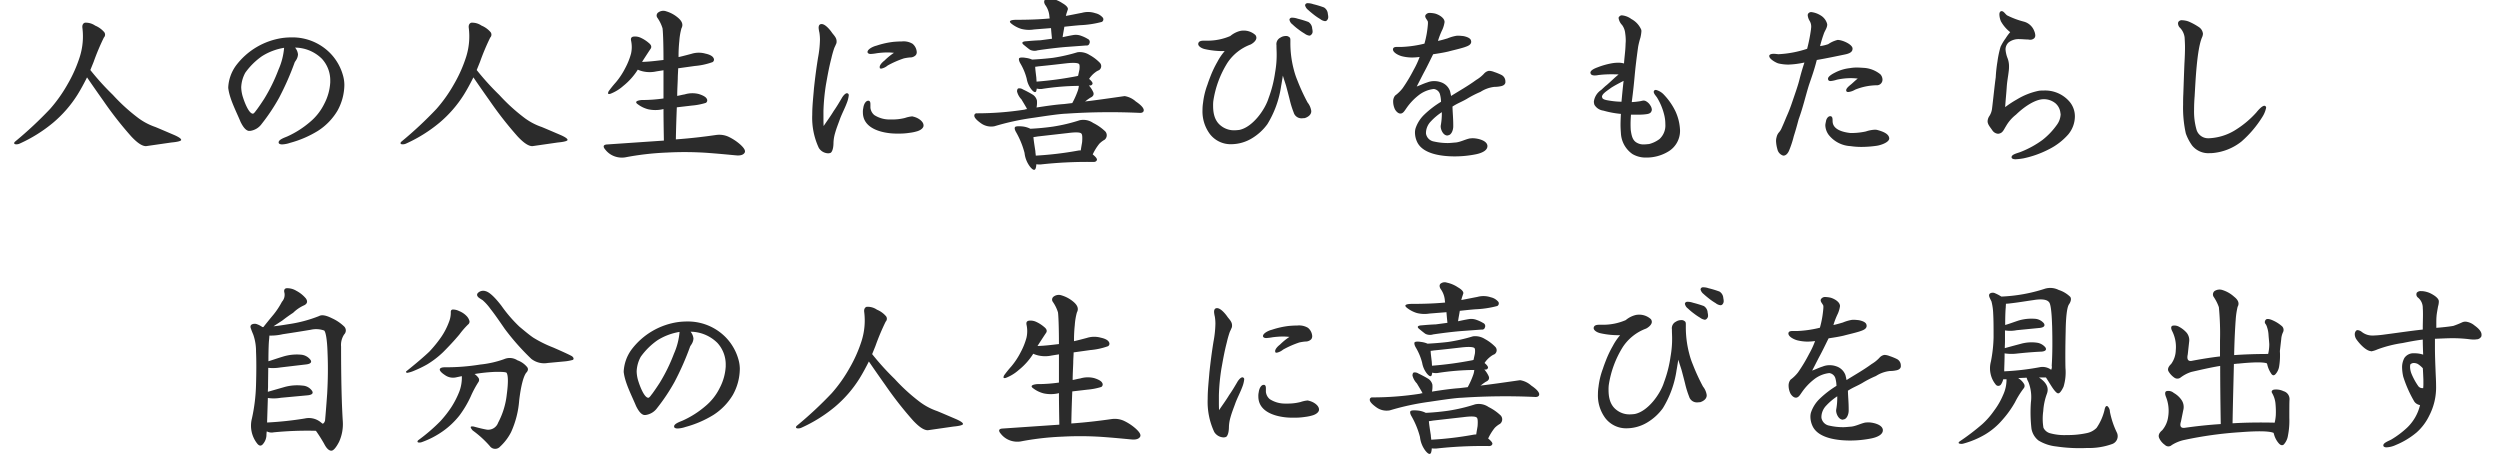 <svg xmlns="http://www.w3.org/2000/svg" xmlns:xlink="http://www.w3.org/1999/xlink" width="440" height="80" viewBox="0 0 440 80"><defs><clipPath id="a"><rect width="440" height="80" transform="translate(42 1453)" fill="#2b2b2b" stroke="#707070" stroke-width="1"/></clipPath></defs><g transform="translate(-42 -1453)" clip-path="url(#a)"><path d="M9.826-8.84A67.543,67.543,0,0,1,3.672-3.094c-.238.2-.238.408,0,.476a1.351,1.351,0,0,0,.85-.136,25.706,25.706,0,0,0,5.814-3.638,21.19,21.19,0,0,0,4.318-4.964c.612-.986,1.156-2.006,1.666-3.026.578.85,1.564,2.278,2.89,4.148a63.711,63.711,0,0,0,4.9,6.256c1.054,1.122,1.9,1.7,2.584,1.7l4.488-.646c1.122-.1,1.7-.272,1.7-.442.034-.2-.374-.51-1.326-.918-.884-.374-1.972-.85-3.2-1.36a11.058,11.058,0,0,1-2.992-1.564,32.522,32.522,0,0,1-4.488-4.08A46.427,46.427,0,0,1,16.9-15.674l.578-1.428a40.762,40.762,0,0,1,1.8-4.284.728.728,0,0,0,.068-.952,4.226,4.226,0,0,0-1.6-1.156,2.877,2.877,0,0,0-1.8-.51c-.34.1-.51.442-.442.918a11.988,11.988,0,0,1-.476,5.134,24.27,24.27,0,0,1-2.142,4.794A25.466,25.466,0,0,1,9.826-8.84Zm51.782-4.182a6.09,6.09,0,0,0-.17-1.428,9.075,9.075,0,0,0-2.312-4.182A9.3,9.3,0,0,0,52.36-21.42a12.607,12.607,0,0,0-1.6.1,12.481,12.481,0,0,0-8.228,4.862,7.165,7.165,0,0,0-1.36,3.774,1.655,1.655,0,0,0,.034.408c.272,1.836,1.428,4.012,2.142,5.746.374.748.816,1.428,1.394,1.564h.306a3,3,0,0,0,2.006-1.224,33.672,33.672,0,0,0,3.06-4.59,48.553,48.553,0,0,0,2.754-6.256c.068-.136.238-.34.34-.544a2.023,2.023,0,0,0,.238-.85,2.22,2.22,0,0,0-.51-1.19,6.779,6.779,0,0,1,4.726,1.972,5.607,5.607,0,0,1,1.462,3.91v.238a9.236,9.236,0,0,1-1.054,3.774,9.7,9.7,0,0,1-2.516,3.2,16.578,16.578,0,0,1-4.012,2.55c-.476.2-1.5.544-1.5,1.02v.1c.068.2.34.272.612.272a4.977,4.977,0,0,0,1.394-.272,18.538,18.538,0,0,0,4.9-2.108A10.7,10.7,0,0,0,60.384-8.5,9.544,9.544,0,0,0,61.608-13.022ZM51-19.55a11.89,11.89,0,0,1-.986,3.808A30.068,30.068,0,0,1,47.5-10.608c-.51.782-.782,1.19-1.326,1.938-.136.136-.442.68-.68.68-.748-.034-1.53-2.244-1.7-2.788a6.219,6.219,0,0,1-.34-1.87,5.8,5.8,0,0,1,.714-2.55,12.089,12.089,0,0,1,2.958-2.924A10.436,10.436,0,0,1,51-19.584ZM77.826-8.84a67.543,67.543,0,0,1-6.154,5.746c-.238.2-.238.408,0,.476a1.351,1.351,0,0,0,.85-.136,25.706,25.706,0,0,0,5.814-3.638,21.19,21.19,0,0,0,4.318-4.964c.612-.986,1.156-2.006,1.666-3.026.578.85,1.564,2.278,2.89,4.148a63.71,63.71,0,0,0,4.9,6.256c1.054,1.122,1.9,1.7,2.584,1.7l4.488-.646c1.122-.1,1.7-.272,1.7-.442.034-.2-.374-.51-1.326-.918-.884-.374-1.972-.85-3.2-1.36a11.058,11.058,0,0,1-2.992-1.564,32.522,32.522,0,0,1-4.488-4.08A46.428,46.428,0,0,1,84.9-15.674l.578-1.428a40.763,40.763,0,0,1,1.8-4.284.728.728,0,0,0,.068-.952,4.226,4.226,0,0,0-1.6-1.156,2.877,2.877,0,0,0-1.8-.51c-.34.1-.51.442-.442.918a11.988,11.988,0,0,1-.476,5.134,24.27,24.27,0,0,1-2.142,4.794A25.466,25.466,0,0,1,77.826-8.84Zm42.126,5.372c.034-2.006.1-3.91.17-5.644l2.618-.306a11.483,11.483,0,0,0,2.482-.476.506.506,0,0,0,.17-.714c-.136-.306-.646-.612-1.428-.85a4.616,4.616,0,0,0-2.448.068c-.442.068-.918.2-1.326.272,0-1.054.068-2.074.1-3.026,0-.646.068-1.326.068-1.836l2.924-.408a12.2,12.2,0,0,0,3.128-.68.506.506,0,0,0,.17-.714c-.136-.306-.612-.612-1.428-.782a4.29,4.29,0,0,0-2.448.034c-.748.2-1.53.408-2.278.578a24.154,24.154,0,0,1,.136-2.822,11.161,11.161,0,0,1,.374-2.244c.34-.612.136-1.224-.578-1.836a5.706,5.706,0,0,0-2.108-1.156,1.5,1.5,0,0,0-1.394.2.656.656,0,0,0-.17.918,6.6,6.6,0,0,1,.918,1.87c.068.408.17,2.312.17,5.576-1.19.136-2.448.306-3.774.34.544-.85,1.054-1.632,1.462-2.244.272-.34.2-.714-.272-1.088a5.978,5.978,0,0,0-1.428-.918,2.328,2.328,0,0,0-1.292-.2c-.34.068-.476.272-.408.68a5.3,5.3,0,0,1,0,2.312,12.025,12.025,0,0,1-1.02,2.55,13.066,13.066,0,0,1-1.632,2.482c-.578.646-1.02,1.224-1.292,1.6-.2.442-.1.544.306.442a7.483,7.483,0,0,0,2.278-1.394,11.459,11.459,0,0,0,2.55-2.856,4.829,4.829,0,0,0,.918.306,5.437,5.437,0,0,0,2.346,0l1.258-.2v4.964a26.515,26.515,0,0,1-3.842.272c-.986.1-1.224.374-.68.748a5.113,5.113,0,0,0,1.836.884,5.974,5.974,0,0,0,2.346.034c.1,0,.2-.068.34-.068,0,1.632.034,3.5.068,5.542l-9.962.68c-.714.034-.816.374-.34.918a3.609,3.609,0,0,0,1.666,1.19,3.779,3.779,0,0,0,1.8.17,48.837,48.837,0,0,1,7.378-.85,58.243,58.243,0,0,1,7.718.1c2.55.2,4.114.374,4.624.408.68.034,1.122-.136,1.326-.476s-.068-.816-.782-1.462a8.786,8.786,0,0,0-2.142-1.394,3.957,3.957,0,0,0-2.074-.272C125.188-3.978,122.808-3.672,119.952-3.468ZM162.35-18.8a2.055,2.055,0,0,0-.748-1.5,3.053,3.053,0,0,0-1.87-.408c-.476,0-.986.034-1.428.068a14.729,14.729,0,0,0-3.06.68c-.578.136-1.564.612-1.564,1.122a.125.125,0,0,0,.034.1c.068.17.306.238.544.238a8.61,8.61,0,0,0,1.088-.136,14.985,14.985,0,0,1,1.836-.136c.374,0,.816.034,1.156.068a10.87,10.87,0,0,0-1.666,1.36c-.408.306-.85.782-.85,1.156,0,.068.034.136.034.2a.491.491,0,0,0,.238.068,2.479,2.479,0,0,0,1.122-.544,16.709,16.709,0,0,1,2.856-1.258,8.167,8.167,0,0,1,1.088-.17,1.332,1.332,0,0,0,1.02-.408A.835.835,0,0,0,162.35-18.8ZM163.54-5.95c0-.646-.884-1.326-1.836-1.53a.431.431,0,0,0-.2-.034,5.281,5.281,0,0,0-1.224.272,9.052,9.052,0,0,1-2.21.272h-.51a4.922,4.922,0,0,1-2.686-.782,1.941,1.941,0,0,1-.68-1.292v-.612c0-.272-.034-.51-.272-.612h-.136c-.34,0-.748.476-.85,1.292a2.916,2.916,0,0,0-.068.748c0,2.414,2.346,3.4,4.726,3.672a12.042,12.042,0,0,0,1.53.068,11.714,11.714,0,0,0,1.972-.136,7.688,7.688,0,0,0,1.428-.306c.68-.238.986-.612,1.02-.918Zm-13.158-5.27c0-.17-.034-.238-.136-.306-.068-.034-.1-.068-.17-.068-.34,0-.748.544-.918.85-.442.748-.918,1.564-1.428,2.278-.544.918-1.19,1.768-1.768,2.652-.034-.51-.034-.952-.034-1.394V-8.466a36.185,36.185,0,0,1,.442-4.658c.272-1.5.51-2.924.952-4.624a16.735,16.735,0,0,1,.51-1.8c.1-.238.2-.408.272-.612a.961.961,0,0,0,.136-.578c0-.578-.374-.952-.782-1.462-.306-.476-1.19-1.564-1.836-1.564a.579.579,0,0,0-.238.034c-.238.1-.306.34-.306.646a5.093,5.093,0,0,0,.136.816,7.848,7.848,0,0,1,.1,1.258,18.763,18.763,0,0,1-.34,3.162c-.306,1.9-.51,3.5-.714,5.372-.1,1.326-.306,3.026-.306,4.692a12.523,12.523,0,0,0,1.156,5.814,2.015,2.015,0,0,0,1.6.952,1.135,1.135,0,0,0,.51-.1c.408-.34.476-1.292.476-1.8a6.78,6.78,0,0,1,.272-1.632c.272-.986.612-1.768.918-2.652.408-1.02.816-1.768,1.156-2.686A5.083,5.083,0,0,0,150.382-11.22Zm35.36-13.532c-1.8.17-3.842.238-6.018.238-.986.034-1.224.272-.714.68a5.306,5.306,0,0,0,1.734.918,5.411,5.411,0,0,0,2.244.1l2.992-.238c.034.51.1,1.19.17,1.87l-2.04.272c-.884.034-1.7.1-2.482.17-.714.034-.884.272-.476.612.374.306.782.646,1.122.884a1.8,1.8,0,0,0,1.36.1c1.632-.238,3.264-.442,4.828-.578l3.706-.272a.488.488,0,0,0,.578-.374.578.578,0,0,0-.306-.782,6.028,6.028,0,0,0-1.156-.544,2.653,2.653,0,0,0-1.394-.136c-.578.1-1.258.238-1.87.374.1-.714.238-1.36.306-1.836.918-.1,1.87-.2,2.754-.272a17.614,17.614,0,0,0,3.842-.578.516.516,0,0,0,.2-.714,2.376,2.376,0,0,0-1.326-.816,4.044,4.044,0,0,0-2.38-.068c-.918.17-1.87.374-2.822.544a5.8,5.8,0,0,1,.17-.612l.17-.51c.1-.306-.238-.714-.952-1.122a5.524,5.524,0,0,0-1.938-.816,1.162,1.162,0,0,0-1.122.2c-.2.2-.2.544.034.918a3.935,3.935,0,0,1,.748,2.142A1.917,1.917,0,0,1,185.742-24.752Zm-1.394,12.41a43.787,43.787,0,0,1,6.528-.544,3.465,3.465,0,0,1-.17.816,14.571,14.571,0,0,1-.986,2.21l-1.428.17c-1.462.1-3.128.34-4.862.612A4.289,4.289,0,0,0,183.5-10.3a1.693,1.693,0,0,0-.816-1.088c-.51-.306-1.088-.612-1.666-.884a1.106,1.106,0,0,0-.782-.17c-.136.034-.238.238-.238.544a3.072,3.072,0,0,0,.782,1.394c.272.476.578.952.884,1.5,0,.068.068.136.136.2a1.658,1.658,0,0,0-.476.1,54.67,54.67,0,0,1-8.4.646.4.4,0,0,0-.442.442c0,.306.374.748,1.19,1.326a3.066,3.066,0,0,0,2.346.51,44.961,44.961,0,0,1,6.936-1.5c2.72-.408,4.624-.68,5.678-.714a113.908,113.908,0,0,1,13.022-.136c.408,0,.646-.17.646-.476,0-.374-.476-.918-1.394-1.53a3.836,3.836,0,0,0-1.972-.952c-2.856.408-5.2.748-7,.952.034,0,.1-.068.136-.068a8.445,8.445,0,0,1,.85-.612c.476-.2.646-.544.51-.918a4.584,4.584,0,0,0-.782-1.224h.17a.429.429,0,0,0,.476-.34q0-.306-.612-.816a4.515,4.515,0,0,1,1.088-1.156,2.6,2.6,0,0,1,.646-.374.845.845,0,0,0,.17-1.292,7.484,7.484,0,0,0-1.836-1.394,3.165,3.165,0,0,0-2.108-.476,30.005,30.005,0,0,1-4.352.986c-1.122.136-2.38.238-3.638.306a4.013,4.013,0,0,0-1.156-.306c-.578-.1-.986-.068-1.122.068-.1.136-.034.476.17.85a10.12,10.12,0,0,1,1.156,2.754,4.2,4.2,0,0,0,.816,1.87c.442.544.782.646.884.238,0-.068.068-.238.068-.374A2.66,2.66,0,0,0,184.348-12.342Zm-.612-3.978c2.074-.2,3.774-.408,5-.544,1.258-.136,2.006-.068,2.176.136.1.1.136.442.068.986l-.238,1.088c-.068,0-.2.068-.272.068a62.442,62.442,0,0,1-7.038.952c0-.2-.034-.476-.034-.646-.1-.884-.2-1.564-.2-1.972A3.926,3.926,0,0,0,183.736-16.32Zm7.276,9.486a29.951,29.951,0,0,1-4.726,1.122c-1.19.17-2.55.306-3.944.374a4.01,4.01,0,0,0-1.394-.408c-.714-.068-1.156-.034-1.292.1-.136.17-.068.51.2.952a14.864,14.864,0,0,1,1.462,3.6,4.844,4.844,0,0,0,.952,2.414c.51.646.884.748,1.02.272a2.606,2.606,0,0,0,.1-.68,5.029,5.029,0,0,0,.748.034,74.552,74.552,0,0,1,9.35-.442c.34,0,.544-.17.578-.408,0-.2-.238-.51-.748-.918a9.244,9.244,0,0,1,1.156-1.87A3.972,3.972,0,0,1,195.4-3.4a1.008,1.008,0,0,0,.136-1.462,8.529,8.529,0,0,0-2.142-1.5A3.03,3.03,0,0,0,191.012-6.834ZM183.6-3.978l5.406-.612c1.326-.17,2.142-.136,2.312.1.17.136.2.68.136,1.5-.068.442-.17.952-.238,1.462a2.245,2.245,0,0,0-.476.034,60.087,60.087,0,0,1-7.446.884c0-.238-.068-.51-.068-.782-.17-1.088-.306-1.938-.34-2.482A7.177,7.177,0,0,0,183.6-3.978Zm51.17-21.046a2.625,2.625,0,0,0-.068-.51,1.436,1.436,0,0,0-.68-1.156,17.023,17.023,0,0,0-1.9-.578,2.943,2.943,0,0,0-.918-.17.492.492,0,0,0-.442.17,1.337,1.337,0,0,0-.068.2,1.441,1.441,0,0,0,.544.816c.2.2.748.646,1.054.884a9.6,9.6,0,0,0,1.054.714,1.68,1.68,0,0,0,.85.374.437.437,0,0,0,.34-.136A.819.819,0,0,0,234.77-25.024Zm-2.754,2.55a2.007,2.007,0,0,0-.068-.476,1.447,1.447,0,0,0-.68-1.19,19.622,19.622,0,0,0-1.9-.578,2.987,2.987,0,0,0-.952-.17.464.464,0,0,0-.408.17.574.574,0,0,0-.068.17,1.322,1.322,0,0,0,.544.85,9.619,9.619,0,0,0,1.054.884,9.6,9.6,0,0,0,1.054.714,1.871,1.871,0,0,0,.85.374.472.472,0,0,0,.34-.17A.7.7,0,0,0,232.016-22.474ZM231.778-8.5a3.085,3.085,0,0,0-.646-1.462,34.737,34.737,0,0,1-1.8-3.91,12.918,12.918,0,0,1-.612-1.836,18.237,18.237,0,0,1-.612-4.9v-.34c0-.238-.034-.442-.238-.544a.786.786,0,0,0-.578-.17,1.71,1.71,0,0,0-.918.272,1.287,1.287,0,0,0-.714,1.36v.17c0,.442.034.918.034,1.326a17.388,17.388,0,0,1-.272,3.264,21.349,21.349,0,0,1-1.156,4.556c-.646,2.074-2.822,5.1-5.134,5.576a7.158,7.158,0,0,1-.85.068,3.664,3.664,0,0,1-2.142-.612c-.816-.544-1.632-1.462-1.632-3.672a6.829,6.829,0,0,1,.034-.85,17.507,17.507,0,0,1,2.482-6.732,8.371,8.371,0,0,1,4.08-3.23c.408-.2,1.02-.68,1.02-1.19a.809.809,0,0,0-.17-.476,3.037,3.037,0,0,0-2.21-.782,2.313,2.313,0,0,0-.51.068,4.3,4.3,0,0,0-1.7.884,10.037,10.037,0,0,1-4.216.816h-.34c-.476,0-1.02.034-1.088.544v.068c0,.306.442.714,1.19.884a14.471,14.471,0,0,0,3.468.34,9.9,9.9,0,0,0-1.292,1.9,18.414,18.414,0,0,0-1.19,2.482c-.17.442-.374.952-.544,1.5a13.3,13.3,0,0,0-.782,3.2,8.271,8.271,0,0,0-.1,1.292,6.67,6.67,0,0,0,1.292,4.216,4.611,4.611,0,0,0,3.808,1.8,7.1,7.1,0,0,0,3.57-1.02,9.232,9.232,0,0,0,2.754-2.516,17.648,17.648,0,0,0,2.414-6.7c.068-.34.17-.986.306-1.836.238.816.476,1.462.578,1.836.136.51.374,1.394.612,2.346a16.169,16.169,0,0,0,.714,2.312,1.419,1.419,0,0,0,1.394,1.02c.17,0,.34-.034.544-.034.442-.136,1.088-.476,1.156-1.122Zm34.17-5.2a1.271,1.271,0,0,0-.714-1.122,9.758,9.758,0,0,0-1.258-.51,2.755,2.755,0,0,0-.816-.2h-.136a1.513,1.513,0,0,0-.85.51,6.1,6.1,0,0,1-1.36,1.088c-1.428,1.054-2.958,1.9-4.42,2.822-.068-.34-.136-.646-.2-.884a2.536,2.536,0,0,0-1.6-1.53,3.413,3.413,0,0,0-1.122-.2,3.237,3.237,0,0,0-1.292.238c-.646.2-1.258.51-1.836.714.442-.85.816-1.6,1.258-2.448.51-.918,1.088-2.142,1.632-3.23.884-.136,1.8-.272,2.652-.476,1.02-.272,1.972-.476,2.822-.748.476-.17,1.224-.374,1.224-.986a1.262,1.262,0,0,0-.068-.306c-.17-.34-.646-.544-1.292-.68-.34-.034-.612-.068-.884-.068a2.245,2.245,0,0,0-.476.034,7.256,7.256,0,0,0-1.462.442c-.578.17-1.02.306-1.666.442a13.034,13.034,0,0,1,.782-2.006,4.991,4.991,0,0,0,.374-1.292.748.748,0,0,0-.034-.272c-.2-.68-1.224-1.156-1.7-1.258a4.835,4.835,0,0,0-.85-.1.829.829,0,0,0-.68.272.415.415,0,0,0-.136.306c0,.34.374.646.476.986v.34a17.274,17.274,0,0,1-.612,3.5,19.729,19.729,0,0,1-3.944.578h-.816c-.34,0-.646.034-.748.272a.307.307,0,0,0-.034.17c0,.578,1.054,1.088,1.666,1.224a7.662,7.662,0,0,0,1.666.2,9.881,9.881,0,0,0,1.36-.1,14.742,14.742,0,0,1-1.054,2.278,28,28,0,0,1-1.938,3.23,6.778,6.778,0,0,1-1.326,1.292,1.666,1.666,0,0,0-.34,1.088,3.186,3.186,0,0,0,.238,1.156c.1.306.544.918,1.02.918h.1c.442-.068.646-.476,1.054-1.054a10.167,10.167,0,0,1,2.04-2.142,5.3,5.3,0,0,1,2.652-1.122.579.579,0,0,1,.238.034,1.284,1.284,0,0,1,.884.85,5.445,5.445,0,0,1,.2,1.36A17.117,17.117,0,0,0,251.7-7.854a6.012,6.012,0,0,0-1.564,2.448,2.652,2.652,0,0,0-.1.748,3.945,3.945,0,0,0,.374,1.632c1.02,2.21,4.522,2.55,6.63,2.55a19.063,19.063,0,0,0,3.74-.374c1.292-.272,2.006-.782,2.006-1.428a.579.579,0,0,0-.034-.238c-.238-.816-1.734-1.156-2.584-1.156-.17,0-.34.034-.476.034-.816.17-1.6.612-2.448.714-.51.034-.986.1-1.462.1a10.934,10.934,0,0,1-2.414-.272,1.68,1.68,0,0,1-1.394-1.394v-.238a2.993,2.993,0,0,1,.85-1.9,10.443,10.443,0,0,1,1.938-1.632v.272a11.41,11.41,0,0,1-.2,2.142v.1c0,.578.442,1.6,1.19,1.6.034,0,.034-.034.068-.034.646-.034.952-.952.952-1.564v-.238c0-1.19-.1-2.074-.136-3.264.952-.612,1.462-.748,2.482-1.326a17.979,17.979,0,0,1,2.448-1.258,5.636,5.636,0,0,1,2.482-.884,4.711,4.711,0,0,0,1.02-.1c.238-.034.816-.17.884-.68Zm30.736,8.568a8.8,8.8,0,0,0-.782-3.23,11.372,11.372,0,0,0-2.04-2.958,2.885,2.885,0,0,0-1.394-.85c-.136,0-.2,0-.272.068a.309.309,0,0,0-.136.272c0,.34.408.714.612,1.054A10.721,10.721,0,0,1,293.9-7.786a6.706,6.706,0,0,1,.2,1.632,3.244,3.244,0,0,1-1.02,2.618,5.113,5.113,0,0,1-1.836.884c-.34.034-.646.068-.884.068a2.28,2.28,0,0,1-1.292-.306c-.748-.408-.918-1.258-1.054-2.21-.034-.442-.034-.782-.034-1.122,0-.51.034-1.02.068-1.6h1.326a8.814,8.814,0,0,0,1.5-.1c.476-.068.714-.272.782-.51a.63.63,0,0,0,.068-.238,1.45,1.45,0,0,0-.272-.782,1.983,1.983,0,0,0-.85-.782.993.993,0,0,0-.306-.068c-.238,0-.442.1-.782.136a12.358,12.358,0,0,1-1.326.136c.272-2.074.408-3.434.51-4.59.136-1.462.272-2.686.612-5.134a14.312,14.312,0,0,1,.408-1.632,7.119,7.119,0,0,0,.17-1.088.941.941,0,0,0-.034-.306,3.868,3.868,0,0,0-1.734-1.87,3.3,3.3,0,0,0-1.632-.646.522.522,0,0,0-.442.17.345.345,0,0,0-.17.34,2.232,2.232,0,0,0,.612,1.19,2.924,2.924,0,0,1,.544,1.428,8.825,8.825,0,0,1,.1,1.36c0,.2-.034.476-.034.68-.034,1.156-.2,2.176-.272,3.3a3.51,3.51,0,0,0-1.02-.136,7.758,7.758,0,0,0-.918.068,13.272,13.272,0,0,0-2.72.748c-.374.136-1.258.476-1.258.952,0,.034.034.068.034.136.1.272.408.34.748.34a3.05,3.05,0,0,0,.612-.068,18.309,18.309,0,0,1,2.448-.136c.374,0,.748,0,1.122.034-.816.646-1.122,1.02-2.108,1.87-.238.17-.544.476-.952.85a2.911,2.911,0,0,0-1.292,2.04,1.885,1.885,0,0,0,.1.578,2.133,2.133,0,0,0,1.564,1.02,16.67,16.67,0,0,0,3.094.578c-.034.612-.068,1.292-.068,1.972,0,.442.034.952.068,1.428a4.743,4.743,0,0,0,2.04,3.672,4.6,4.6,0,0,0,2.448.612,7.363,7.363,0,0,0,3.842-1.054A4.235,4.235,0,0,0,296.684-5.134Zm-9.928-8.636c-.136,1.088-.272,2.584-.374,3.672a13.728,13.728,0,0,1-1.972-.17c-.646-.1-1.36-.2-1.428-.578a.149.149,0,0,0-.034-.1c0-.51.714-.952,1.6-1.6C285.124-12.92,286.042-13.4,286.756-13.77Zm45.56-.272a1.435,1.435,0,0,0-.374-.884,5.123,5.123,0,0,0-2.754-1.122c-.544-.034-.986-.068-1.394-.068a6.741,6.741,0,0,0-1.19.1,7.521,7.521,0,0,0-2.686.816c-.544.272-1.19.68-1.19,1.054a.255.255,0,0,0,.034.17c.068.2.238.238.442.238a5.116,5.116,0,0,0,1.088-.238,11.812,11.812,0,0,1,2.482-.272c.408,0,.782.034,1.19.068-.51.408-.884.782-1.088.952-.272.238-.952.714-.952,1.122a.483.483,0,0,0,.068.2.416.416,0,0,0,.306.1,2.891,2.891,0,0,0,1.19-.408,10.459,10.459,0,0,1,3.944-.782A.987.987,0,0,0,332.316-14.042Zm-5.27-5.372v-.1c-.1-.714-1.8-1.462-2.618-1.462-.068,0-.1.034-.136.034a5.093,5.093,0,0,0-1.53.714,7.256,7.256,0,0,1-1.428.34,21.787,21.787,0,0,1,.646-2.142c.17-.544.612-1.054.612-1.666a1.471,1.471,0,0,1-.034-.17,2.534,2.534,0,0,0-1.19-1.462,3.91,3.91,0,0,0-1.564-.544.641.641,0,0,0-.51.2.519.519,0,0,0-.136.34,2.306,2.306,0,0,0,.306.952,1.922,1.922,0,0,1,.306,1.122c0,.17-.034.272-.034.408a29.093,29.093,0,0,1-.68,3.434,18.858,18.858,0,0,1-5,.952h-.034c-.2,0-.544-.068-.85-.068-.34,0-.68.068-.782.306v.1c0,.544,1.292,1.224,1.632,1.292a7.772,7.772,0,0,0,1.734.2A15.009,15.009,0,0,0,318.58-17c-.442,1.36-.612,1.972-.918,3.162-.238.952-.782,2.482-1.224,3.774a25.788,25.788,0,0,1-1.02,2.618c-.306.748-.578,1.394-.918,2.142a2.725,2.725,0,0,1-.442.646,1.848,1.848,0,0,0-.374.782,2.416,2.416,0,0,0-.1.714,5.949,5.949,0,0,0,.238,1.428,1.492,1.492,0,0,0,1.02,1.122h.068c.306,0,.68-.238.952-.85a17.706,17.706,0,0,0,.85-2.584c.34-1.054.578-1.938.85-2.958.782-2.142,1.19-4.012,1.8-5.984.612-1.8.952-2.72,1.394-4.454,1.8-.306,3.706-.714,4.862-.952C326.5-18.564,327.046-18.836,327.046-19.414Zm6.46,15.776c-.034-.85-1.224-1.258-2.142-1.5a1.8,1.8,0,0,0-.442-.034,5.822,5.822,0,0,0-1.53.306,11.942,11.942,0,0,1-2.278.272h-.476c-1.122-.136-2.958-.51-3.094-1.938-.034-.374.068-.918-.34-1.02h-.1c-.306,0-.68.374-.748.986a3.436,3.436,0,0,0-.1.578,3.009,3.009,0,0,0,.578,1.7,5.239,5.239,0,0,0,3.876,2.006,12.53,12.53,0,0,0,1.972.136,19.066,19.066,0,0,0,2.618-.2C332.044-2.448,333.506-2.958,333.506-3.638ZM366.18-7.514v-.034a3.974,3.974,0,0,0-1.088-2.72,5.657,5.657,0,0,0-4.386-1.8,6.828,6.828,0,0,0-.816.034,12.042,12.042,0,0,0-3.91,1.53,18.038,18.038,0,0,0-2.074,1.36c.1-1.462.2-2.346.272-3.434.068-1.122.238-1.836.374-3.026a6.552,6.552,0,0,0,.034-.816,3.875,3.875,0,0,0-.238-1.292,5.214,5.214,0,0,1-.374-1.6,1.685,1.685,0,0,1,.544-1.224,2.864,2.864,0,0,1,1.9-.578c.544,0,1.02.068,1.6.068a.37.37,0,0,0,.17.034,1.028,1.028,0,0,0,.85-.272.7.7,0,0,0,.17-.51,2.149,2.149,0,0,0-.17-.714,2.694,2.694,0,0,0-1.9-1.7,14.549,14.549,0,0,1-2.89-1.088c-.34-.238-.578-.748-.986-.748a.574.574,0,0,0-.17.068c-.136.068-.2.306-.2.51a3.407,3.407,0,0,0,.272,1.224,6.375,6.375,0,0,0,1.632,1.9,7.683,7.683,0,0,0-.782,1.054,9.1,9.1,0,0,0-.918,1.53,17.491,17.491,0,0,0-.544,2.584,25.59,25.59,0,0,0-.306,2.822c-.17,1.156-.476,4.114-.646,5.474a3.079,3.079,0,0,1-.442,1.258,1.8,1.8,0,0,0-.34.952c0,.578.442,1.02.85,1.632a1.324,1.324,0,0,0,.986.578,1.024,1.024,0,0,0,.408-.1c.476-.17.714-.816.986-1.224a6.912,6.912,0,0,1,1.768-2.04c1.224-1.19,3.264-2.72,4.9-2.72a3.231,3.231,0,0,1,2.074.748,2.576,2.576,0,0,1,.85,1.768.125.125,0,0,1,.034.1,3.354,3.354,0,0,1-.646,1.87,12.728,12.728,0,0,1-2.55,2.686,16.923,16.923,0,0,1-3.842,2.108c-.476.2-1.6.408-1.6.918v.068c.068.238.374.306.714.306a10.27,10.27,0,0,0,1.428-.17,17.617,17.617,0,0,0,4.454-1.6,11.233,11.233,0,0,0,3.366-2.584A5,5,0,0,0,366.18-7.514Zm33.66-1.53a.357.357,0,0,0-.17-.306.2.2,0,0,0-.136-.034c-.442,0-1.156.85-1.428,1.19a16.975,16.975,0,0,1-3.6,3.026,9.557,9.557,0,0,1-4.726,1.5h-.17A2.113,2.113,0,0,1,387.6-5.134a11.587,11.587,0,0,1-.442-3.536c0-.782.034-1.6.1-2.414.136-2.244.374-8.3,1.326-10.4a1.787,1.787,0,0,0,.136-.578,1.591,1.591,0,0,0-.646-1.122,10.517,10.517,0,0,0-1.938-1.054,3.854,3.854,0,0,0-1.054-.2.717.717,0,0,0-.646.238.526.526,0,0,0-.1.374,1.154,1.154,0,0,0,.238.612,2.979,2.979,0,0,1,.918,1.8c.034.544.068,1.156.068,1.7,0,.884-.034,1.768-.1,2.89-.068,1.632-.136,3.672-.2,5.474-.034.612-.034,1.19-.034,1.768a20.863,20.863,0,0,0,.476,5.066,8.589,8.589,0,0,0,1.122,2.142,3.674,3.674,0,0,0,3.128,1.326h.272a9.488,9.488,0,0,0,5.27-2.04,19.1,19.1,0,0,0,3.672-4.318A4.719,4.719,0,0,0,399.84-9.044ZM61.336,46.192c-.2-3.094-.306-7.514-.306-13.192a3.345,3.345,0,0,1,.544-2.142.985.985,0,0,0-.034-1.428A7.666,7.666,0,0,0,59.4,28c-1.02-.51-1.768-.646-2.244-.374a23.568,23.568,0,0,1-5.372,1.428c-1.02.17-1.938.306-2.652.374l1.564-1.02c.646-.51,1.326-.986,1.9-1.36a6.614,6.614,0,0,1,1.8-1.258c.68-.272.816-.714.442-1.258a5.524,5.524,0,0,0-1.7-1.36,3.009,3.009,0,0,0-1.734-.442c-.34.068-.476.34-.34.816a1.823,1.823,0,0,1-.442,1.564,13.83,13.83,0,0,1-1.5,2.278c-.544.646-1.122,1.36-1.768,2.176h-.17a3.824,3.824,0,0,0-.884-.476,1.155,1.155,0,0,0-.952,0c-.272.136-.34.408-.17.782.068.238.238.646.408,1.054a8.934,8.934,0,0,1,.476,2.958q.1,2.3,0,5.814a30.943,30.943,0,0,1-.714,5.916,5.084,5.084,0,0,0,.918,4.454c.374.476.748.476,1.088,0a2.52,2.52,0,0,0,.544-1.6c0-.136.034-.306.034-.51h.1a1.756,1.756,0,0,0,1.122.136,59.979,59.979,0,0,1,7.446-.272c.51.714,1.02,1.53,1.428,2.244.442.884.884,1.258,1.292,1.258.374,0,.85-.578,1.36-1.564A7.537,7.537,0,0,0,61.336,46.192ZM58.65,34.156c.1,2.312.068,4.726-.068,7.14-.17,2.38-.306,4.012-.374,4.726-.1.34-.272.544-.442.544l-.476-.374a3.3,3.3,0,0,0-2.618-.544,59.738,59.738,0,0,1-6.664.714l.136-4.318a7.123,7.123,0,0,0,2.278-.034l4.794-.442c.748-.1.986-.374.68-.816a2.153,2.153,0,0,0-1.632-.884,8.3,8.3,0,0,0-3.162.238l-2.958.85c0-.306.034-.646.034-.918,0-1.258.034-2.38.034-3.3a7.949,7.949,0,0,0,2.142-.068l4.624-.544c.714-.1.952-.408.646-.816a2.308,2.308,0,0,0-1.632-.884,8.2,8.2,0,0,0-3.2.34c-.918.272-1.768.578-2.55.816,0-2.108.068-3.332.1-3.638.034-.34.068-.646.068-.884a9.072,9.072,0,0,0,2.346-.238c2.04-.306,3.706-.578,4.93-.782a4.233,4.233,0,0,1,2.38.136C58.344,30.484,58.582,31.81,58.65,34.156ZM80.342,27.05A4.5,4.5,0,0,1,80,28.716a12.123,12.123,0,0,1-1.36,2.618,21.863,21.863,0,0,1-2.074,2.55c-.782.748-2.108,1.9-3.978,3.4-.2.136-.17.272.068.34a5.106,5.106,0,0,0,1.224-.374,19.824,19.824,0,0,0,2.312-1.122,15.805,15.805,0,0,0,2.822-2.176c.986-.986,1.938-2.006,2.822-3.06a14.713,14.713,0,0,1,1.53-1.768.639.639,0,0,0,.272-.578,2.04,2.04,0,0,0-.578-.986,3.662,3.662,0,0,0-1.258-.816,2.482,2.482,0,0,0-1.122-.272C80.41,26.506,80.308,26.71,80.342,27.05Zm4.9-2.686c.17.136.442.306.714.476A9.157,9.157,0,0,1,87.346,26.4c.68.85,1.5,2.04,2.482,3.468a42.2,42.2,0,0,0,4.692,5.3,3.676,3.676,0,0,0,2.89.714l2.924-.272a7.979,7.979,0,0,0,1.5-.272c.2-.17.136-.408-.17-.646-.34-.2-1.428-.714-3.3-1.53a21.17,21.17,0,0,1-3.5-1.734c-.612-.408-1.428-1.088-2.448-1.938a24.441,24.441,0,0,1-3.162-3.672c-1.156-1.5-2.108-2.414-2.822-2.584a1.323,1.323,0,0,0-1.224.238C84.864,23.752,84.9,24.058,85.238,24.364Zm.238,11.8a36.889,36.889,0,0,1-6.154.476c-.51,0-.85.1-.918.34-.068.2.2.578.884,1.02a2.431,2.431,0,0,0,1.836.442c.374-.068.782-.17,1.156-.238a7.027,7.027,0,0,1-.408,2.618,15.686,15.686,0,0,1-1.428,2.822,19.412,19.412,0,0,1-1.972,2.516,31.029,31.029,0,0,1-3.842,3.3c-.2.17-.2.34-.034.408a1.2,1.2,0,0,0,.68-.068,15.353,15.353,0,0,0,3.706-1.938,13.964,13.964,0,0,0,2.89-2.754,18.283,18.283,0,0,0,1.972-3.332A18.17,18.17,0,0,1,85.17,39.29a.674.674,0,0,0,.068-.748,2.778,2.778,0,0,0-.714-.714,29.479,29.479,0,0,1,3.5-.374c1.36-.034,2.074.034,2.142.17.272.442.306,1.7.034,3.74a13.736,13.736,0,0,1-1.53,5.032A1.862,1.862,0,0,1,86.7,47.62c-.782-.136-1.564-.34-2.312-.544-.646-.1-.714.068-.2.68A18,18,0,0,1,87.21,50.51a1.152,1.152,0,0,0,1.8.1,9.051,9.051,0,0,0,1.938-2.55,16.375,16.375,0,0,0,1.428-5.576c.306-2.584.748-4.216,1.224-4.862.34-.34.408-.68.2-.986a3.914,3.914,0,0,0-1.734-1.224,2.476,2.476,0,0,0-2.346-.2A17.665,17.665,0,0,1,85.476,36.162Zm45.73.816a6.09,6.09,0,0,0-.17-1.428,9.075,9.075,0,0,0-2.312-4.182,9.3,9.3,0,0,0-6.766-2.788,12.607,12.607,0,0,0-1.6.1,12.481,12.481,0,0,0-8.228,4.862,7.165,7.165,0,0,0-1.36,3.774,1.655,1.655,0,0,0,.034.408c.272,1.836,1.428,4.012,2.142,5.746.374.748.816,1.428,1.394,1.564h.306a3,3,0,0,0,2.006-1.224,33.672,33.672,0,0,0,3.06-4.59,48.554,48.554,0,0,0,2.754-6.256c.068-.136.238-.34.34-.544a2.023,2.023,0,0,0,.238-.85,2.22,2.22,0,0,0-.51-1.19,6.779,6.779,0,0,1,4.726,1.972,5.607,5.607,0,0,1,1.462,3.91V36.5a9.236,9.236,0,0,1-1.054,3.774,9.7,9.7,0,0,1-2.516,3.2,16.578,16.578,0,0,1-4.012,2.55c-.476.2-1.5.544-1.5,1.02v.1c.068.2.34.272.612.272a4.977,4.977,0,0,0,1.394-.272,18.538,18.538,0,0,0,4.9-2.108,10.7,10.7,0,0,0,3.434-3.536A9.544,9.544,0,0,0,131.206,36.978ZM120.6,30.45a11.89,11.89,0,0,1-.986,3.808,30.068,30.068,0,0,1-2.516,5.134c-.51.782-.782,1.19-1.326,1.938-.136.136-.442.68-.68.68-.748-.034-1.53-2.244-1.7-2.788a6.219,6.219,0,0,1-.34-1.87,5.8,5.8,0,0,1,.714-2.55,12.089,12.089,0,0,1,2.958-2.924,10.436,10.436,0,0,1,3.876-1.462Zm26.826,10.71a67.544,67.544,0,0,1-6.154,5.746c-.238.2-.238.408,0,.476a1.351,1.351,0,0,0,.85-.136,25.706,25.706,0,0,0,5.814-3.638,21.19,21.19,0,0,0,4.318-4.964c.612-.986,1.156-2.006,1.666-3.026.578.85,1.564,2.278,2.89,4.148a63.71,63.71,0,0,0,4.9,6.256c1.054,1.122,1.9,1.7,2.584,1.7l4.488-.646c1.122-.1,1.7-.272,1.7-.442.034-.2-.374-.51-1.326-.918-.884-.374-1.972-.85-3.2-1.36a11.058,11.058,0,0,1-2.992-1.564,32.522,32.522,0,0,1-4.488-4.08,46.428,46.428,0,0,1-3.978-4.386l.578-1.428a40.763,40.763,0,0,1,1.8-4.284.728.728,0,0,0,.068-.952,4.226,4.226,0,0,0-1.6-1.156,2.877,2.877,0,0,0-1.8-.51c-.34.1-.51.442-.442.918a11.988,11.988,0,0,1-.476,5.134,24.27,24.27,0,0,1-2.142,4.794A25.466,25.466,0,0,1,147.424,41.16Zm42.126,5.372c.034-2.006.1-3.91.17-5.644l2.618-.306a11.483,11.483,0,0,0,2.482-.476.506.506,0,0,0,.17-.714c-.136-.306-.646-.612-1.428-.85a4.616,4.616,0,0,0-2.448.068c-.442.068-.918.2-1.326.272,0-1.054.068-2.074.1-3.026,0-.646.068-1.326.068-1.836l2.924-.408a12.2,12.2,0,0,0,3.128-.68.506.506,0,0,0,.17-.714c-.136-.306-.612-.612-1.428-.782a4.29,4.29,0,0,0-2.448.034c-.748.2-1.53.408-2.278.578a24.153,24.153,0,0,1,.136-2.822,11.161,11.161,0,0,1,.374-2.244c.34-.612.136-1.224-.578-1.836a5.706,5.706,0,0,0-2.108-1.156,1.5,1.5,0,0,0-1.394.2.656.656,0,0,0-.17.918,6.6,6.6,0,0,1,.918,1.87c.068.408.17,2.312.17,5.576-1.19.136-2.448.306-3.774.34.544-.85,1.054-1.632,1.462-2.244.272-.34.2-.714-.272-1.088a5.978,5.978,0,0,0-1.428-.918,2.328,2.328,0,0,0-1.292-.2c-.34.068-.476.272-.408.68a5.3,5.3,0,0,1,0,2.312,12.025,12.025,0,0,1-1.02,2.55,13.066,13.066,0,0,1-1.632,2.482c-.578.646-1.02,1.224-1.292,1.6-.2.442-.1.544.306.442a7.483,7.483,0,0,0,2.278-1.394,11.459,11.459,0,0,0,2.55-2.856,4.829,4.829,0,0,0,.918.306,5.437,5.437,0,0,0,2.346,0l1.258-.2v4.964a26.515,26.515,0,0,1-3.842.272c-.986.1-1.224.374-.68.748a5.113,5.113,0,0,0,1.836.884,5.974,5.974,0,0,0,2.346.034c.1,0,.2-.068.34-.068,0,1.632.034,3.5.068,5.542l-9.962.68c-.714.034-.816.374-.34.918a3.609,3.609,0,0,0,1.666,1.19,3.779,3.779,0,0,0,1.8.17,48.836,48.836,0,0,1,7.378-.85,58.243,58.243,0,0,1,7.718.1c2.55.2,4.114.374,4.624.408.68.034,1.122-.136,1.326-.476s-.068-.816-.782-1.462a8.786,8.786,0,0,0-2.142-1.394,3.957,3.957,0,0,0-2.074-.272C194.786,46.022,192.406,46.328,189.55,46.532Zm42.4-15.334a2.055,2.055,0,0,0-.748-1.5,3.053,3.053,0,0,0-1.87-.408c-.476,0-.986.034-1.428.068a14.729,14.729,0,0,0-3.06.68c-.578.136-1.564.612-1.564,1.122a.125.125,0,0,0,.034.1c.068.17.306.238.544.238a8.609,8.609,0,0,0,1.088-.136,14.985,14.985,0,0,1,1.836-.136c.374,0,.816.034,1.156.068a10.87,10.87,0,0,0-1.666,1.36c-.408.306-.85.782-.85,1.156,0,.068.034.136.034.2a.491.491,0,0,0,.238.068,2.479,2.479,0,0,0,1.122-.544,16.709,16.709,0,0,1,2.856-1.258,8.168,8.168,0,0,1,1.088-.17,1.332,1.332,0,0,0,1.02-.408A.835.835,0,0,0,231.948,31.2Zm1.19,12.852c0-.646-.884-1.326-1.836-1.53a.431.431,0,0,0-.2-.034,5.281,5.281,0,0,0-1.224.272,9.052,9.052,0,0,1-2.21.272h-.51a4.922,4.922,0,0,1-2.686-.782,1.941,1.941,0,0,1-.68-1.292v-.612c0-.272-.034-.51-.272-.612h-.136c-.34,0-.748.476-.85,1.292a2.917,2.917,0,0,0-.068.748c0,2.414,2.346,3.4,4.726,3.672a12.042,12.042,0,0,0,1.53.068,11.714,11.714,0,0,0,1.972-.136,7.688,7.688,0,0,0,1.428-.306c.68-.238.986-.612,1.02-.918ZM219.98,38.78c0-.17-.034-.238-.136-.306-.068-.034-.1-.068-.17-.068-.34,0-.748.544-.918.85-.442.748-.918,1.564-1.428,2.278-.544.918-1.19,1.768-1.768,2.652-.034-.51-.034-.952-.034-1.394V41.534a36.185,36.185,0,0,1,.442-4.658c.272-1.5.51-2.924.952-4.624a16.735,16.735,0,0,1,.51-1.8c.1-.238.2-.408.272-.612a.961.961,0,0,0,.136-.578c0-.578-.374-.952-.782-1.462-.306-.476-1.19-1.564-1.836-1.564a.579.579,0,0,0-.238.034c-.238.1-.306.34-.306.646a5.094,5.094,0,0,0,.136.816,7.848,7.848,0,0,1,.1,1.258,18.763,18.763,0,0,1-.34,3.162c-.306,1.9-.51,3.5-.714,5.372-.1,1.326-.306,3.026-.306,4.692a12.523,12.523,0,0,0,1.156,5.814,2.015,2.015,0,0,0,1.6.952,1.135,1.135,0,0,0,.51-.1c.408-.34.476-1.292.476-1.8a6.78,6.78,0,0,1,.272-1.632c.272-.986.612-1.768.918-2.652.408-1.02.816-1.768,1.156-2.686A5.083,5.083,0,0,0,219.98,38.78Zm35.36-13.532c-1.8.17-3.842.238-6.018.238-.986.034-1.224.272-.714.68a5.306,5.306,0,0,0,1.734.918,5.411,5.411,0,0,0,2.244.1l2.992-.238c.034.51.1,1.19.17,1.87l-2.04.272c-.884.034-1.7.1-2.482.17-.714.034-.884.272-.476.612.374.306.782.646,1.122.884a1.8,1.8,0,0,0,1.36.1c1.632-.238,3.264-.442,4.828-.578l3.706-.272a.488.488,0,0,0,.578-.374.578.578,0,0,0-.306-.782,6.028,6.028,0,0,0-1.156-.544,2.653,2.653,0,0,0-1.394-.136c-.578.1-1.258.238-1.87.374.1-.714.238-1.36.306-1.836.918-.1,1.87-.2,2.754-.272a17.614,17.614,0,0,0,3.842-.578.516.516,0,0,0,.2-.714,2.376,2.376,0,0,0-1.326-.816,4.044,4.044,0,0,0-2.38-.068c-.918.17-1.87.374-2.822.544a5.8,5.8,0,0,1,.17-.612l.17-.51c.1-.306-.238-.714-.952-1.122a5.524,5.524,0,0,0-1.938-.816,1.162,1.162,0,0,0-1.122.2c-.2.2-.2.544.034.918a3.935,3.935,0,0,1,.748,2.142A1.916,1.916,0,0,1,255.34,25.248Zm-1.394,12.41a43.786,43.786,0,0,1,6.528-.544,3.465,3.465,0,0,1-.17.816,14.573,14.573,0,0,1-.986,2.21l-1.428.17c-1.462.1-3.128.34-4.862.612A4.289,4.289,0,0,0,253.1,39.7a1.693,1.693,0,0,0-.816-1.088c-.51-.306-1.088-.612-1.666-.884a1.106,1.106,0,0,0-.782-.17c-.136.034-.238.238-.238.544a3.072,3.072,0,0,0,.782,1.394c.272.476.578.952.884,1.5,0,.068.068.136.136.2a1.658,1.658,0,0,0-.476.1,54.67,54.67,0,0,1-8.4.646.4.4,0,0,0-.442.442c0,.306.374.748,1.19,1.326a3.066,3.066,0,0,0,2.346.51,44.961,44.961,0,0,1,6.936-1.5c2.72-.408,4.624-.68,5.678-.714a113.907,113.907,0,0,1,13.022-.136c.408,0,.646-.17.646-.476,0-.374-.476-.918-1.394-1.53a3.836,3.836,0,0,0-1.972-.952c-2.856.408-5.2.748-7,.952.034,0,.1-.068.136-.068a8.445,8.445,0,0,1,.85-.612c.476-.2.646-.544.51-.918a4.585,4.585,0,0,0-.782-1.224h.17a.429.429,0,0,0,.476-.34q0-.306-.612-.816a4.515,4.515,0,0,1,1.088-1.156,2.6,2.6,0,0,1,.646-.374.845.845,0,0,0,.17-1.292,7.484,7.484,0,0,0-1.836-1.394,3.165,3.165,0,0,0-2.108-.476,30.006,30.006,0,0,1-4.352.986c-1.122.136-2.38.238-3.638.306a4.013,4.013,0,0,0-1.156-.306c-.578-.1-.986-.068-1.122.068-.1.136-.034.476.17.85a10.12,10.12,0,0,1,1.156,2.754,4.2,4.2,0,0,0,.816,1.87c.442.544.782.646.884.238,0-.068.068-.238.068-.374A2.66,2.66,0,0,0,253.946,37.658Zm-.612-3.978c2.074-.2,3.774-.408,5-.544,1.258-.136,2.006-.068,2.176.136.1.1.136.442.068.986l-.238,1.088c-.068,0-.2.068-.272.068a62.443,62.443,0,0,1-7.038.952c0-.2-.034-.476-.034-.646-.1-.884-.2-1.564-.2-1.972A3.926,3.926,0,0,0,253.334,33.68Zm7.276,9.486a29.951,29.951,0,0,1-4.726,1.122c-1.19.17-2.55.306-3.944.374a4.01,4.01,0,0,0-1.394-.408c-.714-.068-1.156-.034-1.292.1-.136.17-.068.51.2.952a14.864,14.864,0,0,1,1.462,3.6,4.844,4.844,0,0,0,.952,2.414c.51.646.884.748,1.02.272a2.606,2.606,0,0,0,.1-.68,5.029,5.029,0,0,0,.748.034,74.552,74.552,0,0,1,9.35-.442c.34,0,.544-.17.578-.408,0-.2-.238-.51-.748-.918a9.244,9.244,0,0,1,1.156-1.87A3.972,3.972,0,0,1,265,46.6a1.008,1.008,0,0,0,.136-1.462,8.53,8.53,0,0,0-2.142-1.5A3.03,3.03,0,0,0,260.61,43.166ZM253.2,46.022l5.406-.612c1.326-.17,2.142-.136,2.312.1.17.136.2.68.136,1.5-.068.442-.17.952-.238,1.462a2.244,2.244,0,0,0-.476.034,60.087,60.087,0,0,1-7.446.884c0-.238-.068-.51-.068-.782-.17-1.088-.306-1.938-.34-2.482A7.177,7.177,0,0,0,253.2,46.022Zm51.17-21.046a2.625,2.625,0,0,0-.068-.51,1.436,1.436,0,0,0-.68-1.156,17.024,17.024,0,0,0-1.9-.578,2.943,2.943,0,0,0-.918-.17.492.492,0,0,0-.442.17,1.337,1.337,0,0,0-.068.2,1.441,1.441,0,0,0,.544.816c.2.2.748.646,1.054.884a9.6,9.6,0,0,0,1.054.714,1.68,1.68,0,0,0,.85.374.437.437,0,0,0,.34-.136A.819.819,0,0,0,304.368,24.976Zm-2.754,2.55a2.007,2.007,0,0,0-.068-.476,1.447,1.447,0,0,0-.68-1.19,19.622,19.622,0,0,0-1.9-.578,2.988,2.988,0,0,0-.952-.17.464.464,0,0,0-.408.17.574.574,0,0,0-.068.17,1.322,1.322,0,0,0,.544.85,9.616,9.616,0,0,0,1.054.884,9.6,9.6,0,0,0,1.054.714,1.871,1.871,0,0,0,.85.374.472.472,0,0,0,.34-.17A.7.7,0,0,0,301.614,27.526ZM301.376,41.5a3.085,3.085,0,0,0-.646-1.462,34.742,34.742,0,0,1-1.8-3.91,12.923,12.923,0,0,1-.612-1.836,18.238,18.238,0,0,1-.612-4.9v-.34c0-.238-.034-.442-.238-.544a.786.786,0,0,0-.578-.17,1.71,1.71,0,0,0-.918.272,1.287,1.287,0,0,0-.714,1.36v.17c0,.442.034.918.034,1.326a17.389,17.389,0,0,1-.272,3.264,21.349,21.349,0,0,1-1.156,4.556c-.646,2.074-2.822,5.1-5.134,5.576a7.158,7.158,0,0,1-.85.068,3.665,3.665,0,0,1-2.142-.612c-.816-.544-1.632-1.462-1.632-3.672a6.829,6.829,0,0,1,.034-.85,17.506,17.506,0,0,1,2.482-6.732,8.372,8.372,0,0,1,4.08-3.23c.408-.2,1.02-.68,1.02-1.19a.809.809,0,0,0-.17-.476,3.037,3.037,0,0,0-2.21-.782,2.313,2.313,0,0,0-.51.068,4.3,4.3,0,0,0-1.7.884,10.037,10.037,0,0,1-4.216.816h-.34c-.476,0-1.02.034-1.088.544v.068c0,.306.442.714,1.19.884a14.471,14.471,0,0,0,3.468.34,9.9,9.9,0,0,0-1.292,1.9,18.416,18.416,0,0,0-1.19,2.482c-.17.442-.374.952-.544,1.5a13.3,13.3,0,0,0-.782,3.2,8.273,8.273,0,0,0-.1,1.292,6.67,6.67,0,0,0,1.292,4.216,4.611,4.611,0,0,0,3.808,1.8,7.1,7.1,0,0,0,3.57-1.02,9.232,9.232,0,0,0,2.754-2.516,17.648,17.648,0,0,0,2.414-6.7c.068-.34.17-.986.306-1.836.238.816.476,1.462.578,1.836.136.51.374,1.394.612,2.346a16.174,16.174,0,0,0,.714,2.312,1.419,1.419,0,0,0,1.394,1.02c.17,0,.34-.034.544-.034.442-.136,1.088-.476,1.156-1.122Zm34.17-5.2a1.271,1.271,0,0,0-.714-1.122,9.758,9.758,0,0,0-1.258-.51,2.755,2.755,0,0,0-.816-.2h-.136a1.513,1.513,0,0,0-.85.51,6.1,6.1,0,0,1-1.36,1.088c-1.428,1.054-2.958,1.9-4.42,2.822-.068-.34-.136-.646-.2-.884a2.536,2.536,0,0,0-1.6-1.53,3.413,3.413,0,0,0-1.122-.2,3.237,3.237,0,0,0-1.292.238c-.646.2-1.258.51-1.836.714.442-.85.816-1.6,1.258-2.448.51-.918,1.088-2.142,1.632-3.23.884-.136,1.8-.272,2.652-.476,1.02-.272,1.972-.476,2.822-.748.476-.17,1.224-.374,1.224-.986a1.262,1.262,0,0,0-.068-.306c-.17-.34-.646-.544-1.292-.68-.34-.034-.612-.068-.884-.068a2.245,2.245,0,0,0-.476.034,7.255,7.255,0,0,0-1.462.442c-.578.17-1.02.306-1.666.442a13.031,13.031,0,0,1,.782-2.006,4.992,4.992,0,0,0,.374-1.292.749.749,0,0,0-.034-.272c-.2-.68-1.224-1.156-1.7-1.258a4.835,4.835,0,0,0-.85-.1.829.829,0,0,0-.68.272.415.415,0,0,0-.136.306c0,.34.374.646.476.986v.34a17.274,17.274,0,0,1-.612,3.5,19.73,19.73,0,0,1-3.944.578h-.816c-.34,0-.646.034-.748.272a.307.307,0,0,0-.034.17c0,.578,1.054,1.088,1.666,1.224a7.662,7.662,0,0,0,1.666.2,9.88,9.88,0,0,0,1.36-.1,14.741,14.741,0,0,1-1.054,2.278,28,28,0,0,1-1.938,3.23,6.778,6.778,0,0,1-1.326,1.292,1.666,1.666,0,0,0-.34,1.088,3.186,3.186,0,0,0,.238,1.156c.1.306.544.918,1.02.918h.1c.442-.068.646-.476,1.054-1.054a10.166,10.166,0,0,1,2.04-2.142,5.3,5.3,0,0,1,2.652-1.122.579.579,0,0,1,.238.034,1.284,1.284,0,0,1,.884.85,5.443,5.443,0,0,1,.2,1.36,17.116,17.116,0,0,0-2.924,2.244,6.012,6.012,0,0,0-1.564,2.448,2.652,2.652,0,0,0-.1.748,3.945,3.945,0,0,0,.374,1.632c1.02,2.21,4.522,2.55,6.63,2.55a19.063,19.063,0,0,0,3.74-.374c1.292-.272,2.006-.782,2.006-1.428a.578.578,0,0,0-.034-.238c-.238-.816-1.734-1.156-2.584-1.156-.17,0-.34.034-.476.034-.816.17-1.6.612-2.448.714-.51.034-.986.1-1.462.1a10.934,10.934,0,0,1-2.414-.272,1.68,1.68,0,0,1-1.394-1.394v-.238a2.993,2.993,0,0,1,.85-1.9,10.444,10.444,0,0,1,1.938-1.632v.272a11.411,11.411,0,0,1-.2,2.142v.1c0,.578.442,1.6,1.19,1.6.034,0,.034-.034.068-.034.646-.034.952-.952.952-1.564v-.238c0-1.19-.1-2.074-.136-3.264.952-.612,1.462-.748,2.482-1.326a17.979,17.979,0,0,1,2.448-1.258,5.636,5.636,0,0,1,2.482-.884,4.711,4.711,0,0,0,1.02-.1c.238-.034.816-.17.884-.68Zm25.3-13.464a28.43,28.43,0,0,1-7.616,1.36,6.824,6.824,0,0,0-1.088-.578.934.934,0,0,0-.85,0c-.238.136-.272.374-.136.714.068.17.2.442.34.714a9.693,9.693,0,0,1,.306,2.142c.068,1.122.068,2.516.068,4.182a24.536,24.536,0,0,1-.476,4.284,4.561,4.561,0,0,0,0,2.346,4.329,4.329,0,0,0,.816,1.632.573.573,0,0,0,.986,0,2.885,2.885,0,0,0,.374-.884h.578a6.429,6.429,0,0,1-.612,2.788,12.592,12.592,0,0,1-1.564,2.72,13.894,13.894,0,0,1-2.074,2.38,41.037,41.037,0,0,1-4.012,3.06c-.2.17-.238.306-.034.374a1.237,1.237,0,0,0,.714,0,15.6,15.6,0,0,0,3.808-1.6,12.3,12.3,0,0,0,3.026-2.55,17.662,17.662,0,0,0,2.244-3.128,15.659,15.659,0,0,1,1.5-2.414.671.671,0,0,0,.1-.782,2.984,2.984,0,0,0-1.054-1.054l1.5-.068a3.026,3.026,0,0,0,.306.748,7.266,7.266,0,0,1,.442,3.6,25.219,25.219,0,0,0,.1,4.624,3.393,3.393,0,0,0,1.224,2.074,7.5,7.5,0,0,0,3.128,1.054,28.271,28.271,0,0,0,5.44.272,12,12,0,0,0,4.454-.714,1.465,1.465,0,0,0,.782-2.006,14.865,14.865,0,0,1-1.224-3.672,1.315,1.315,0,0,0-.408-.952c-.238-.136-.442.068-.544.68a9.39,9.39,0,0,1-1.394,3.128,3.363,3.363,0,0,1-1.734.918,15.654,15.654,0,0,1-3.468.34,9.523,9.523,0,0,1-3.06-.34,1.819,1.819,0,0,1-1.088-.952,9.64,9.64,0,0,1-.034-2.924,10.78,10.78,0,0,1,.646-3.06c.34-.918.034-1.768-1.02-2.584l-.374-.272h1.224c.374.578.782,1.258,1.19,1.87q.714,1.02,1.02.918c.238-.034.544-.442.884-1.156a8.685,8.685,0,0,0,.34-3.3c-.034-1.462-.034-3.6.034-6.324.034-2.686.238-4.352.578-4.862.374-.544.442-1.02.238-1.326a5.139,5.139,0,0,0-2.04-1.224A3.286,3.286,0,0,0,360.842,22.834Zm1.326,6.46c.068,2.482.068,4.9-.068,7.072a1.055,1.055,0,0,1-.1.714,2.549,2.549,0,0,0-2.074-.442,44.955,44.955,0,0,1-6.188.714c0-.714.068-1.8.068-3.162a7.755,7.755,0,0,0,2.176.034c1.292-.136,2.754-.272,4.352-.34.68-.068.918-.34.646-.748a2.353,2.353,0,0,0-1.428-.816,6.965,6.965,0,0,0-2.822.17c-1.02.272-2.04.544-2.89.782,0-.408.034-.816.034-1.224v-1.9a5.7,5.7,0,0,0,2.04-.034l4.148-.408c.714-.1.918-.408.646-.816a2.2,2.2,0,0,0-1.53-.782,8.017,8.017,0,0,0-2.924.306c-.816.272-1.632.578-2.346.782,0-1.8.068-2.822.1-3.06,0-.272.034-.51.034-.68a6.639,6.639,0,0,0,.782-.068c1.258-.136,2.652-.374,4.08-.578,1.428-.238,2.38-.1,2.72.374C361.9,25.418,362.1,26.812,362.168,29.294Zm31.756,17.2c.068-3.91.17-7.446.238-10.438.272,0,.578-.068.85-.068,2.72-.272,4.386-.272,4.964-.034,0,.068.068.17.068.238a4.63,4.63,0,0,0,.646,1.5c.238.408.51.476.816.136a2.7,2.7,0,0,0,.612-1.292,11.948,11.948,0,0,0,.136-2.754l.238-2.074a3.419,3.419,0,0,1,.34-1.292.9.9,0,0,0-.306-1.088,6.285,6.285,0,0,0-1.462-.918c-.578-.272-1.02-.34-1.224-.2a.616.616,0,0,0-.2.68,1.926,1.926,0,0,1,.374.748,4.861,4.861,0,0,1,.238,1.224c.034.544.1,1.088.136,1.7a7.324,7.324,0,0,1-.2,1.734c-2.074,0-4.114.068-5.984.2.068-3.128.2-5.236.272-6.154a13.55,13.55,0,0,1,.34-2.346c.34-.578.136-1.19-.612-1.768a5.477,5.477,0,0,0-2.074-1.19,1.6,1.6,0,0,0-1.394.2.781.781,0,0,0-.17.952,8,8,0,0,1,.952,1.87,48.521,48.521,0,0,1,.2,5.882v2.788c-1.734.2-3.366.476-4.828.748-.748.2-1.054-.17-.85-1.088l.238-2.176a2.078,2.078,0,0,0-.442-1.666,4.764,4.764,0,0,0-1.292-1.02,1.634,1.634,0,0,0-1.19-.2c-.272.1-.306.442-.068.918a6.15,6.15,0,0,1,.646,3.4,4.254,4.254,0,0,1-.816,2.414c-.51.476-.68.952-.442,1.326a3.456,3.456,0,0,0,1.02,1.088.915.915,0,0,0,1.088-.034,6.233,6.233,0,0,1,1.9-.986c1.666-.374,3.366-.782,5.066-1.054,0,2.788.034,6.222.1,10.234-2.176.136-4.318.374-6.256.646-.748.136-1.02-.238-.748-1.088l.408-2.006a2.177,2.177,0,0,0-.34-1.836,4.037,4.037,0,0,0-1.326-1.19,1.473,1.473,0,0,0-1.224-.34c-.34.068-.374.442-.17.986a6.651,6.651,0,0,1,.408,3.5,4.568,4.568,0,0,1-1.054,2.414q-.867.714-.51,1.428a2.948,2.948,0,0,0,.986,1.156.852.852,0,0,0,1.19.034,6.821,6.821,0,0,1,2.108-.884,67.759,67.759,0,0,1,10.03-1.394c3.094-.238,5.1-.2,5.814.136a1.051,1.051,0,0,0,.068.272,3.913,3.913,0,0,0,.782,1.5c.34.408.646.476.918.272a2.991,2.991,0,0,0,.748-1.6,13.492,13.492,0,0,0,.238-3.094c0-1.6,0-2.72.034-3.2a1.451,1.451,0,0,0-1.054-1.5,3.03,3.03,0,0,0-1.7-.272c-.374.1-.476.34-.306.612a4.543,4.543,0,0,1,.578,1.734,14.715,14.715,0,0,1,.068,2.142,7.845,7.845,0,0,1-.2,1.326C398.752,46.328,396.236,46.362,393.924,46.5ZM437.75,30.892c0-.646-.748-1.258-1.224-1.6a2.934,2.934,0,0,0-1.53-.68,1.437,1.437,0,0,0-.612.1,15.718,15.718,0,0,1-1.6.646c-.748.136-2.074.272-2.992.34v-.85c0-.34,0-.748.034-1.122.034-.544.17-1.19.272-1.8a3.146,3.146,0,0,0,.136-.782v-.17c-.068-.476-.68-.952-1.5-1.36a4.151,4.151,0,0,0-1.122-.34,2.245,2.245,0,0,0-.476-.034.918.918,0,0,0-.782.272.7.7,0,0,0,.238.884,2.328,2.328,0,0,1,.816,1.836c.034.374.034.816.034,1.19,0,.748-.034,1.53-.034,2.38v.2c-2.244.238-4.42.578-6.562.85a18.37,18.37,0,0,1-2.142.2,3.7,3.7,0,0,1-.646-.034,2.961,2.961,0,0,1-1.394-.612,1.422,1.422,0,0,0-.714-.306.386.386,0,0,0-.272.1.906.906,0,0,0-.238.612,1.649,1.649,0,0,0,.34.986c.714.986,1.768,1.972,2.516,2.006a.033.033,0,0,0,.034.034,4.341,4.341,0,0,0,1.088-.34,21.608,21.608,0,0,1,4.42-1.122c1.19-.238,2.21-.442,3.57-.612,0,.816.034,1.734.068,2.652a4.8,4.8,0,0,0-1.428-.238h-.136a1.918,1.918,0,0,0-1.734.816,3.353,3.353,0,0,0-.408,1.734,7.877,7.877,0,0,0,.2,1.564,21.214,21.214,0,0,0,1.972,4.42,1.51,1.51,0,0,0,.986.578,8.085,8.085,0,0,1-2.312,4.012,16.233,16.233,0,0,1-2.72,2.04c-.408.238-1.428.578-1.428,1.02v.1c.068.2.306.272.544.272a4.276,4.276,0,0,0,1.632-.408,13.9,13.9,0,0,0,3.672-2.21,9.348,9.348,0,0,0,2.21-2.924,10.768,10.768,0,0,0,1.224-5.3c0-.952-.068-1.87-.1-2.89-.034-.85-.1-2.346-.1-3.876v-1.5c.952-.034,2.176-.1,2.924-.1a23.869,23.869,0,0,1,2.414.1c.476.034.986.136,1.5.136a2.257,2.257,0,0,0,.442-.034.986.986,0,0,0,.884-.51A1.048,1.048,0,0,0,437.75,30.892Zm-10.234,8.432a8.917,8.917,0,0,1-.034.986h-.1a.881.881,0,0,1-.782-.374,11.677,11.677,0,0,1-1.156-2.108,3.5,3.5,0,0,1-.272-1.258c0-.2.034-.306.034-.408a.818.818,0,0,1,.646-.272,1.548,1.548,0,0,1,.68.17,4.493,4.493,0,0,1,.884.748c.034.408.068,1.258.1,2.006Z" transform="translate(41 1481)" fill="#2b2b2b"/></g></svg>